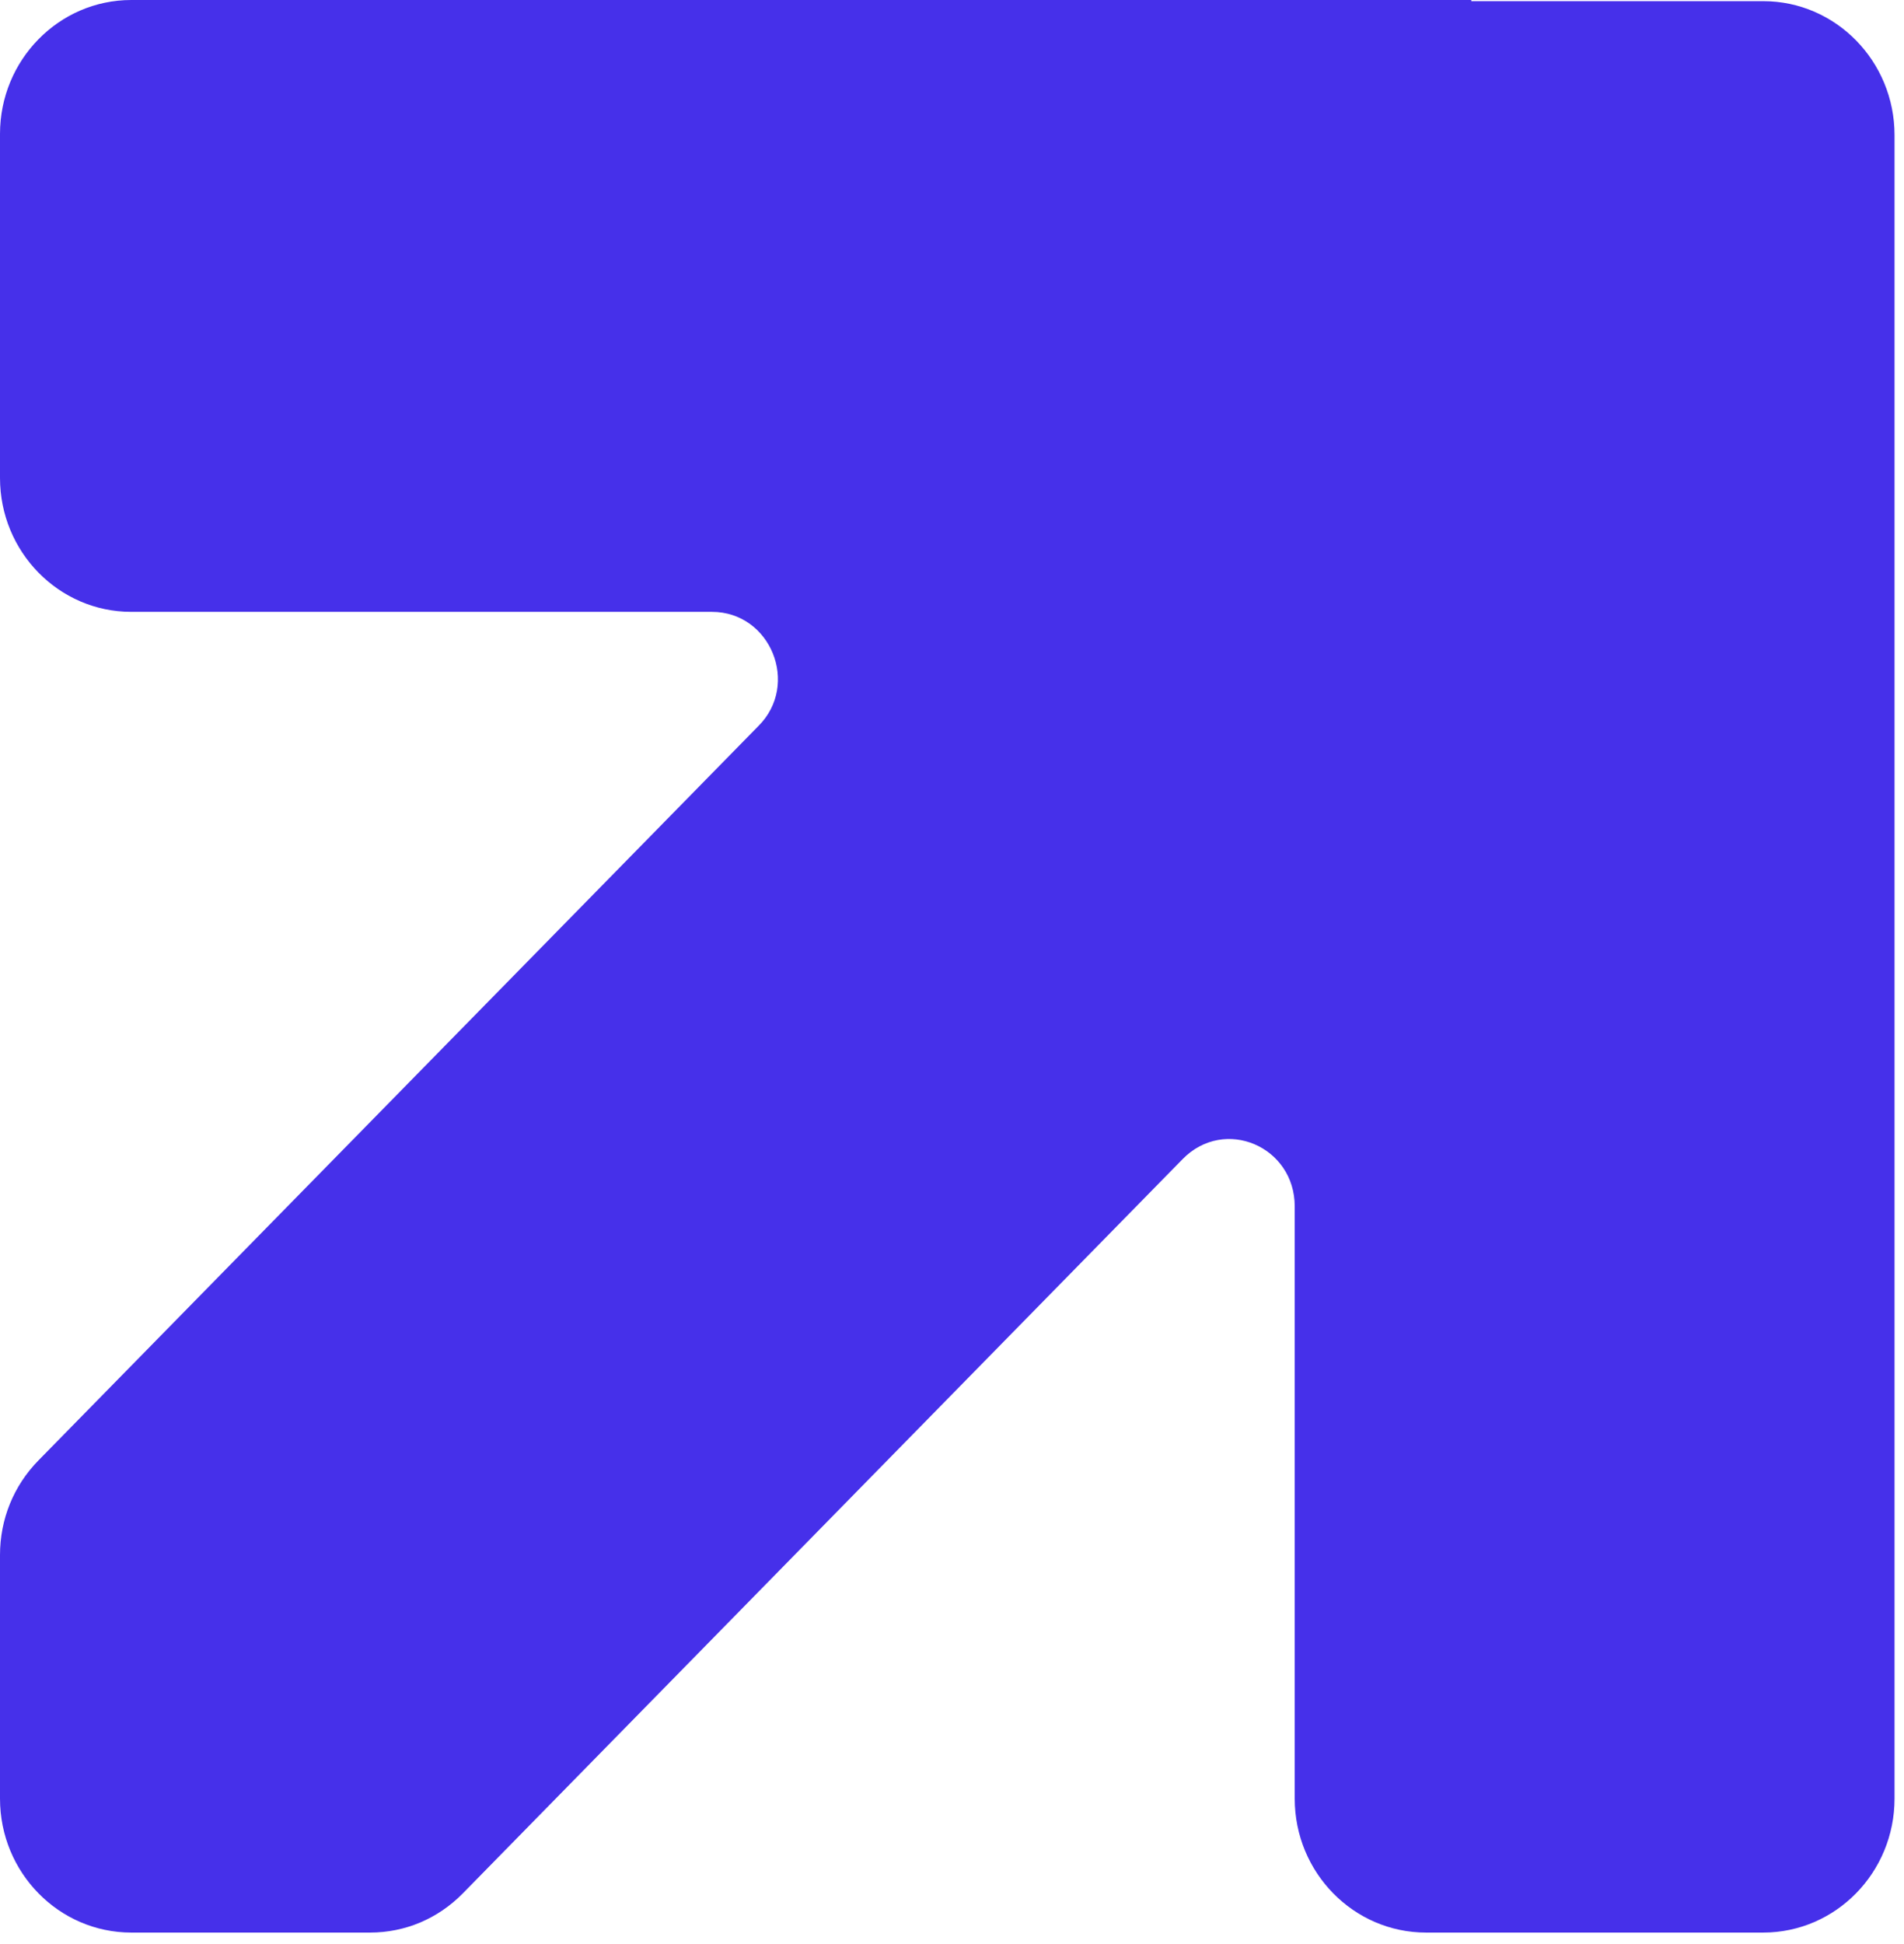 <?xml version="1.0" encoding="utf-8"?>
<svg xmlns="http://www.w3.org/2000/svg" fill="none" height="100%" overflow="visible" preserveAspectRatio="none" style="display: block;" viewBox="0 0 97 99" width="100%">
<path d="M74.954 0H6.688C2.998 0 0 3.058 0 6.821V24.344C0 28.108 2.998 31.165 6.688 31.165H36.266C39.264 31.165 40.764 34.87 38.63 36.987L1.96 74.385C0.692 75.678 0 77.384 0 79.207V91.614C0 95.377 2.998 98.435 6.688 98.435H18.854C20.641 98.435 22.313 97.729 23.582 96.436L60.252 59.037C62.385 56.862 65.96 58.391 65.96 61.448V91.614C65.96 95.377 68.958 98.435 72.648 98.435H89.83C93.52 98.435 96.518 95.377 96.518 91.614V22.11V6.88C96.518 3.117 93.52 0.059 89.83 0.059H74.954V0Z" fill="#4630EA" id="Vector"/>
</svg>